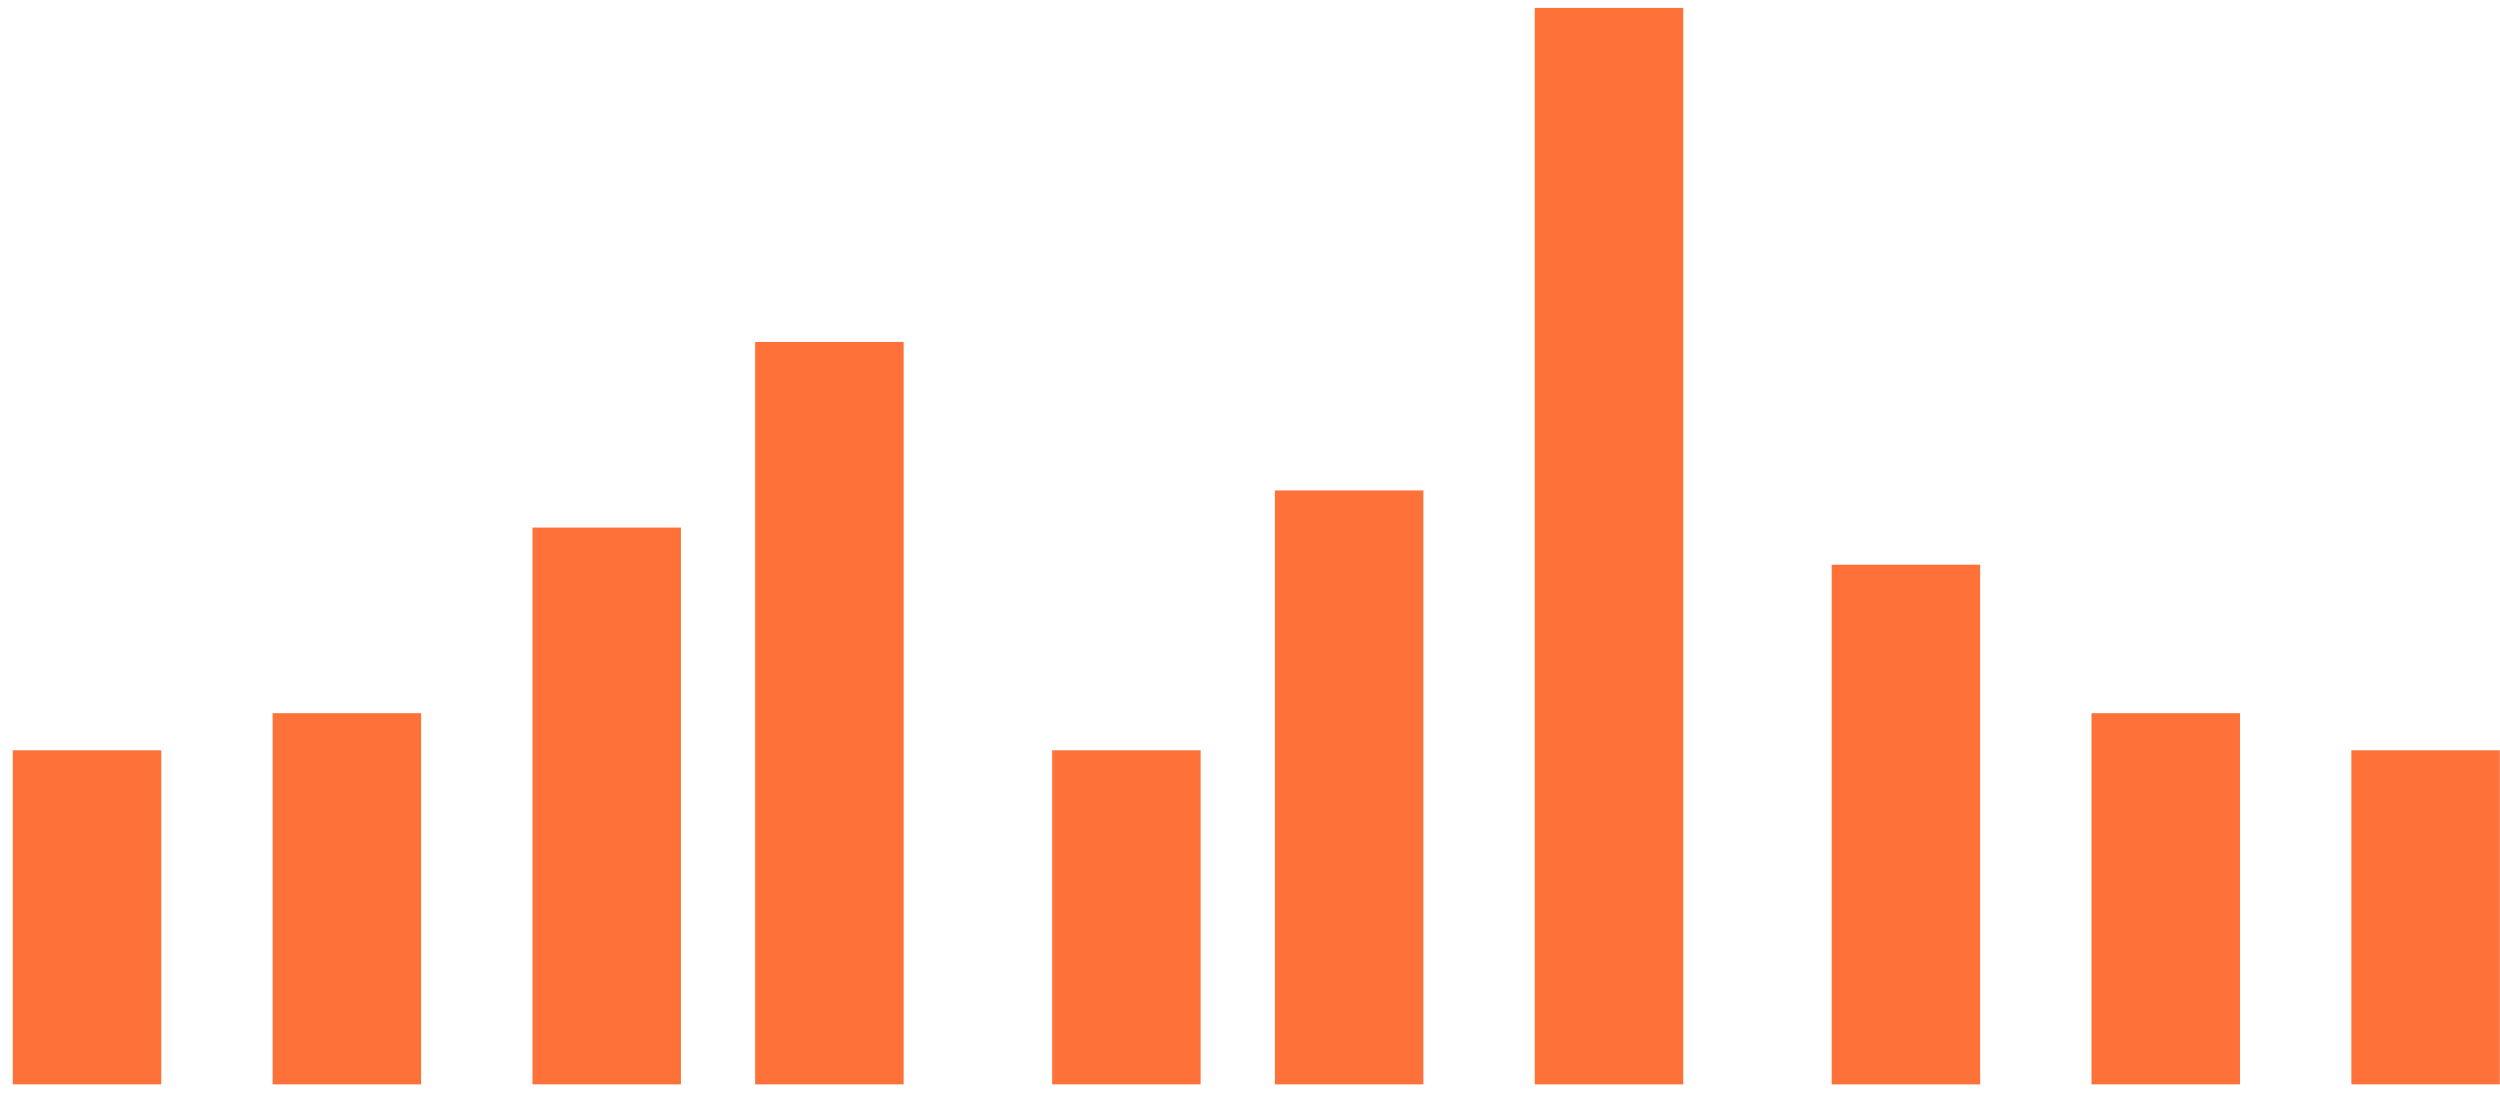 <svg width="79" height="35" viewBox="0 0 79 35" fill="none" xmlns="http://www.w3.org/2000/svg">
  <rect x="0.404" y="23.709" width="4.692" height="10.557" fill="#FE7239" />
  <rect x="8.615" y="22.536" width="4.692" height="11.73" fill="#FE7239" />
  <rect x="16.826" y="16.671" width="4.692" height="17.595" fill="#FE7239" />
  <rect x="23.863" y="10.806" width="4.692" height="23.46" fill="#FE7239" />
  <rect x="33.248" y="23.709" width="4.692" height="10.557" fill="#FE7239" />
  <rect x="40.287" y="15.498" width="4.692" height="18.768" fill="#FE7239" />
  <rect x="48.498" y="0.25" width="4.692" height="34.017" fill="#FE7239" />
  <rect x="57.881" y="17.845" width="4.692" height="16.422" fill="#FE7239" />
  <rect x="66.092" y="22.536" width="4.692" height="11.73" fill="#FE7239" />
  <rect x="74.303" y="23.709" width="4.692" height="10.557" fill="#FE7239" />
</svg>
